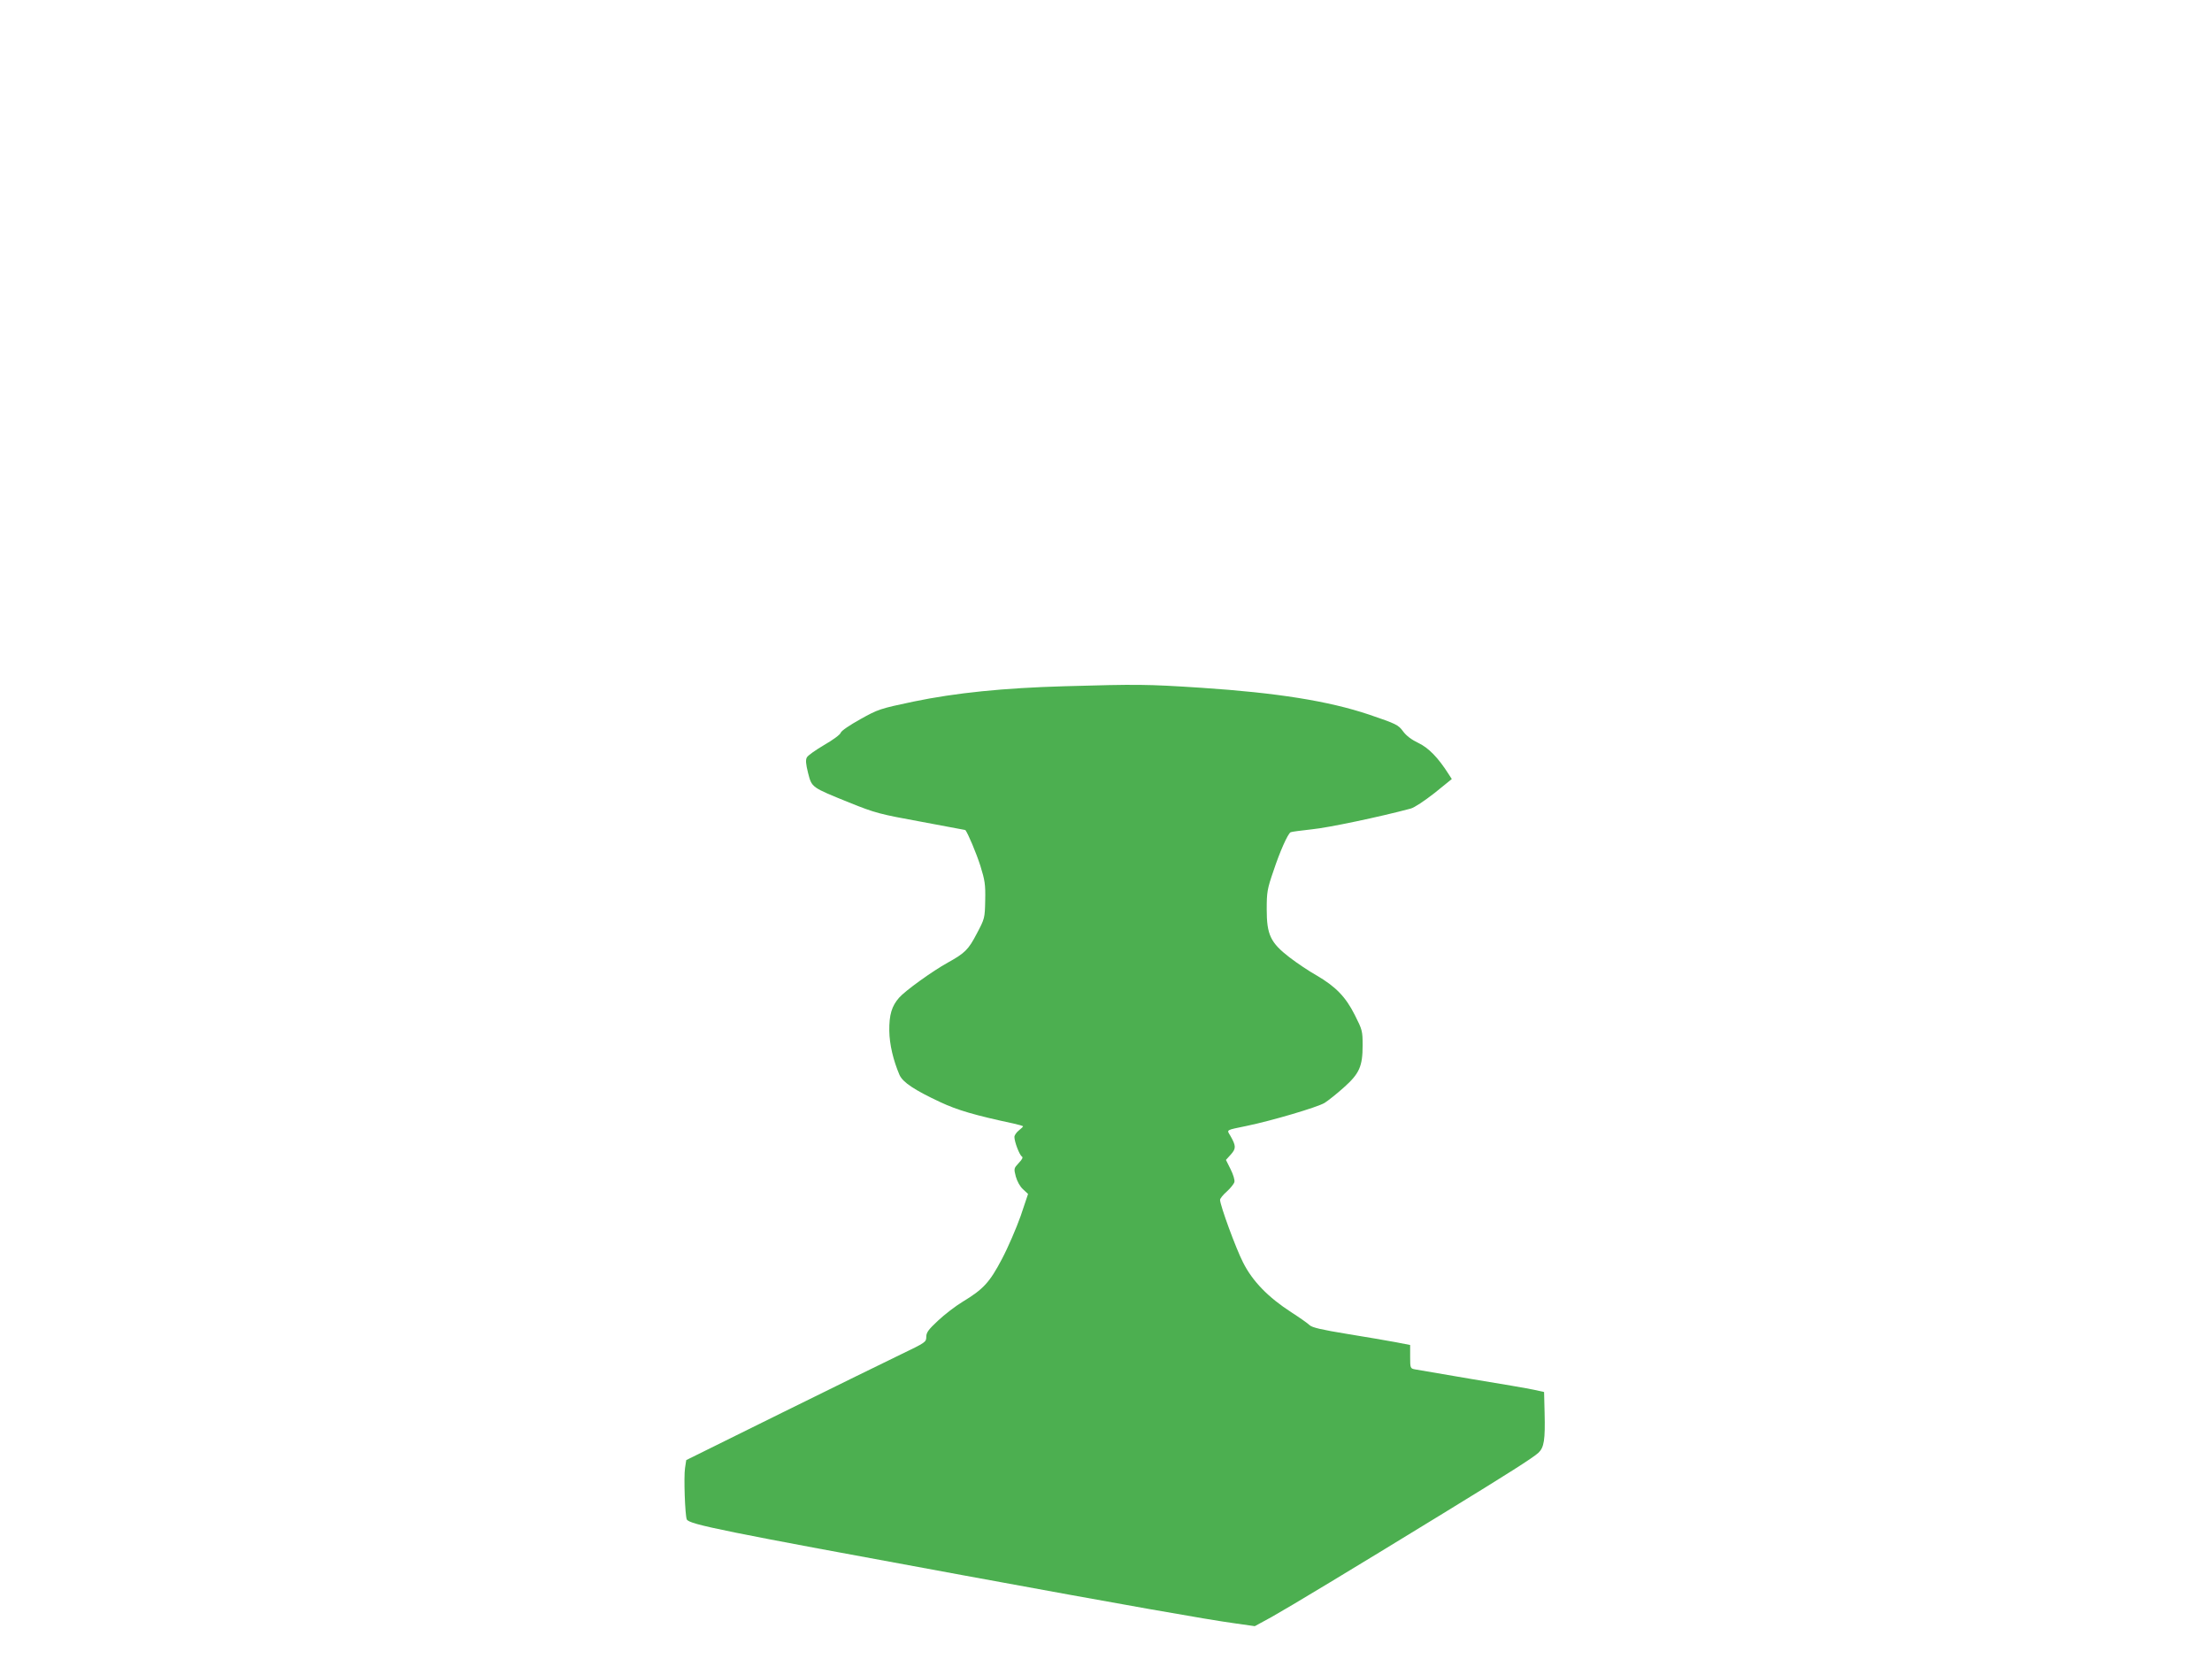 <?xml version="1.0" standalone="no"?>
<!DOCTYPE svg PUBLIC "-//W3C//DTD SVG 20010904//EN"
 "http://www.w3.org/TR/2001/REC-SVG-20010904/DTD/svg10.dtd">
<svg version="1.0" xmlns="http://www.w3.org/2000/svg"
 width="1280pt" height="960pt" viewBox="0 0 1280 960"
 preserveAspectRatio="xMidYMid meet">
<g transform="translate(0,960) scale(0.1,-0.1)"
fill="#4caf50" stroke="none">
<path d="M6160 5629 c-353 -10 -629 -38 -875 -89 -194 -41 -203 -44 -307 -102
-61 -34 -110 -67 -113 -78 -3 -11 -47 -43 -96 -71 -49 -29 -95 -61 -100 -72
-8 -14 -6 -38 7 -90 22 -85 19 -82 238 -171 152 -61 175 -67 416 -111 140 -26
256 -48 256 -48 15 -18 64 -135 87 -207 26 -84 30 -108 28 -200 -2 -104 -3
-106 -49 -193 -48 -92 -68 -112 -167 -167 -89 -49 -247 -163 -282 -203 -43
-49 -58 -99 -57 -192 1 -78 23 -171 59 -255 19 -43 87 -88 237 -158 98 -46
201 -76 421 -123 31 -7 57 -14 57 -17 0 -2 -11 -13 -25 -24 -14 -11 -25 -28
-25 -37 0 -28 29 -104 43 -113 8 -5 3 -16 -18 -38 -28 -30 -29 -32 -17 -78 8
-28 24 -58 42 -74 l29 -27 -43 -128 c-25 -70 -73 -182 -108 -248 -71 -135
-107 -175 -228 -248 -41 -25 -105 -74 -142 -109 -56 -52 -68 -69 -68 -94 0
-30 -5 -33 -142 -99 -79 -38 -391 -191 -695 -341 l-552 -273 -7 -46 c-8 -53 0
-272 10 -297 13 -29 202 -67 1591 -322 929 -171 1427 -259 1583 -280 l113 -16
99 54 c98 55 455 270 990 598 379 232 520 322 552 351 33 31 40 75 36 232 l-3
120 -59 13 c-32 7 -194 35 -360 62 -166 28 -313 53 -328 56 -27 5 -28 7 -28
73 l0 68 -82 16 c-46 9 -173 30 -282 48 -147 24 -204 37 -218 51 -10 10 -57
43 -105 74 -135 87 -226 181 -280 289 -42 82 -133 331 -133 362 0 7 17 29 39
48 21 19 41 44 44 55 3 12 -7 44 -22 74 l-27 54 29 32 c30 34 30 49 -3 107
-22 37 -30 32 95 58 145 30 409 108 450 133 22 14 72 54 111 89 90 80 109 122
109 244 0 83 -2 90 -45 175 -53 106 -111 165 -222 230 -43 24 -113 71 -156
104 -110 85 -132 131 -132 278 0 99 3 118 39 222 37 112 82 213 99 224 5 3 60
10 123 17 93 9 393 72 572 120 22 6 79 44 138 90 l100 81 -18 28 c-61 96 -116
152 -174 180 -40 19 -71 42 -90 68 -28 38 -39 43 -197 97 -236 79 -533 126
-969 155 -323 21 -370 21 -793 9z"/>
</g>
</svg>
